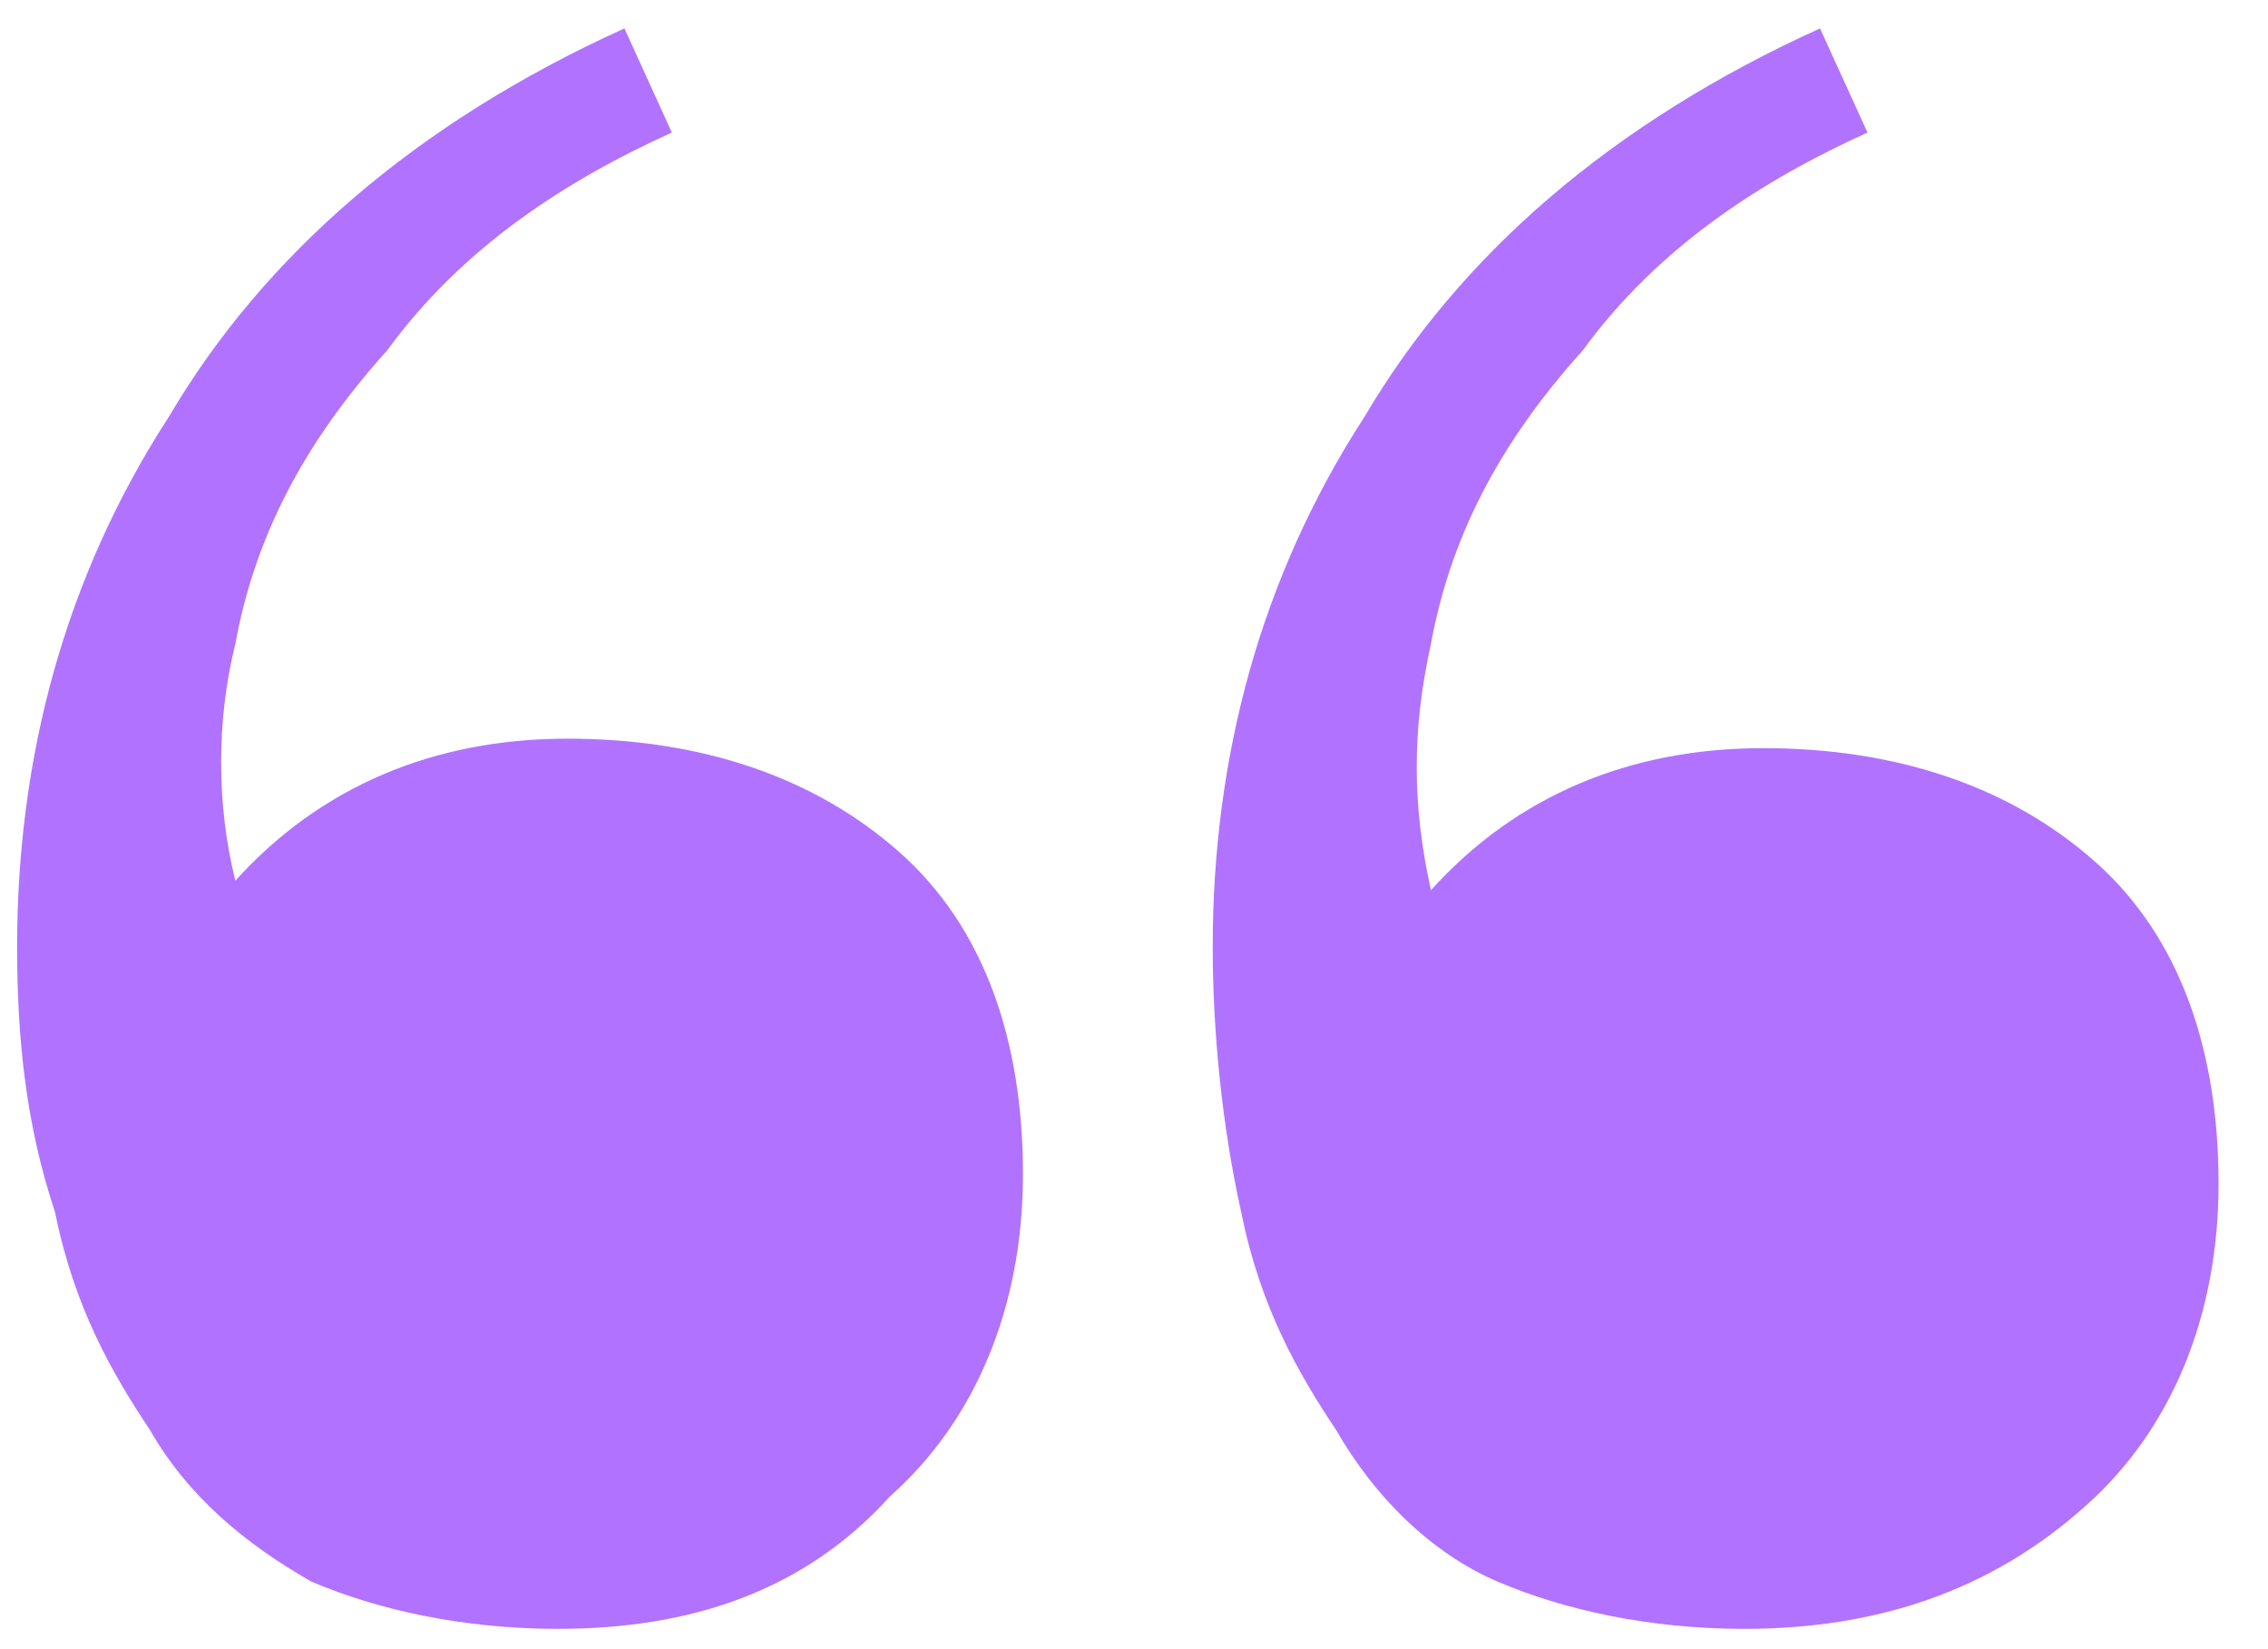 <svg width="44" height="32" viewBox="0 0 44 32" fill="none" xmlns="http://www.w3.org/2000/svg">
<path d="M10.825 31.606C8.984 31.606 7.327 31.239 6.039 30.688C4.75 29.953 3.646 29.034 2.909 27.747C2.173 26.645 1.437 25.358 1.068 23.521C0.516 21.867 0.332 20.213 0.332 18.376C0.332 14.7 1.252 11.209 3.277 8.085C5.118 4.961 8.064 2.388 12.114 0.551L13.034 2.572C11.009 3.491 8.984 4.777 7.512 6.799C5.855 8.636 4.934 10.474 4.566 12.495C4.198 13.965 4.198 15.619 4.566 17.089C6.223 15.252 8.432 14.333 11.009 14.333C13.586 14.333 15.796 15.068 17.452 16.538C19.109 18.008 19.846 20.213 19.846 22.786C19.846 25.358 18.925 27.564 17.268 29.034C15.611 30.871 13.402 31.606 10.825 31.606ZM33.836 31.606C31.995 31.606 30.339 31.239 29.05 30.688C27.761 30.136 26.657 29.034 25.921 27.747C25.184 26.645 24.448 25.358 24.08 23.521C23.711 21.867 23.527 20.029 23.527 18.376C23.527 14.7 24.448 11.209 26.473 8.085C28.314 4.961 31.259 2.388 35.309 0.551L36.23 2.572C34.205 3.491 32.179 4.777 30.707 6.799C29.05 8.636 28.13 10.474 27.761 12.495C27.393 14.149 27.393 15.619 27.761 17.273C29.418 15.435 31.627 14.517 34.205 14.517C36.782 14.517 38.991 15.252 40.648 16.722C42.304 18.192 43.041 20.397 43.041 22.97C43.041 25.542 42.12 27.747 40.464 29.218C38.623 30.871 36.414 31.606 33.836 31.606Z" fill="#B173FF"/>
</svg>
